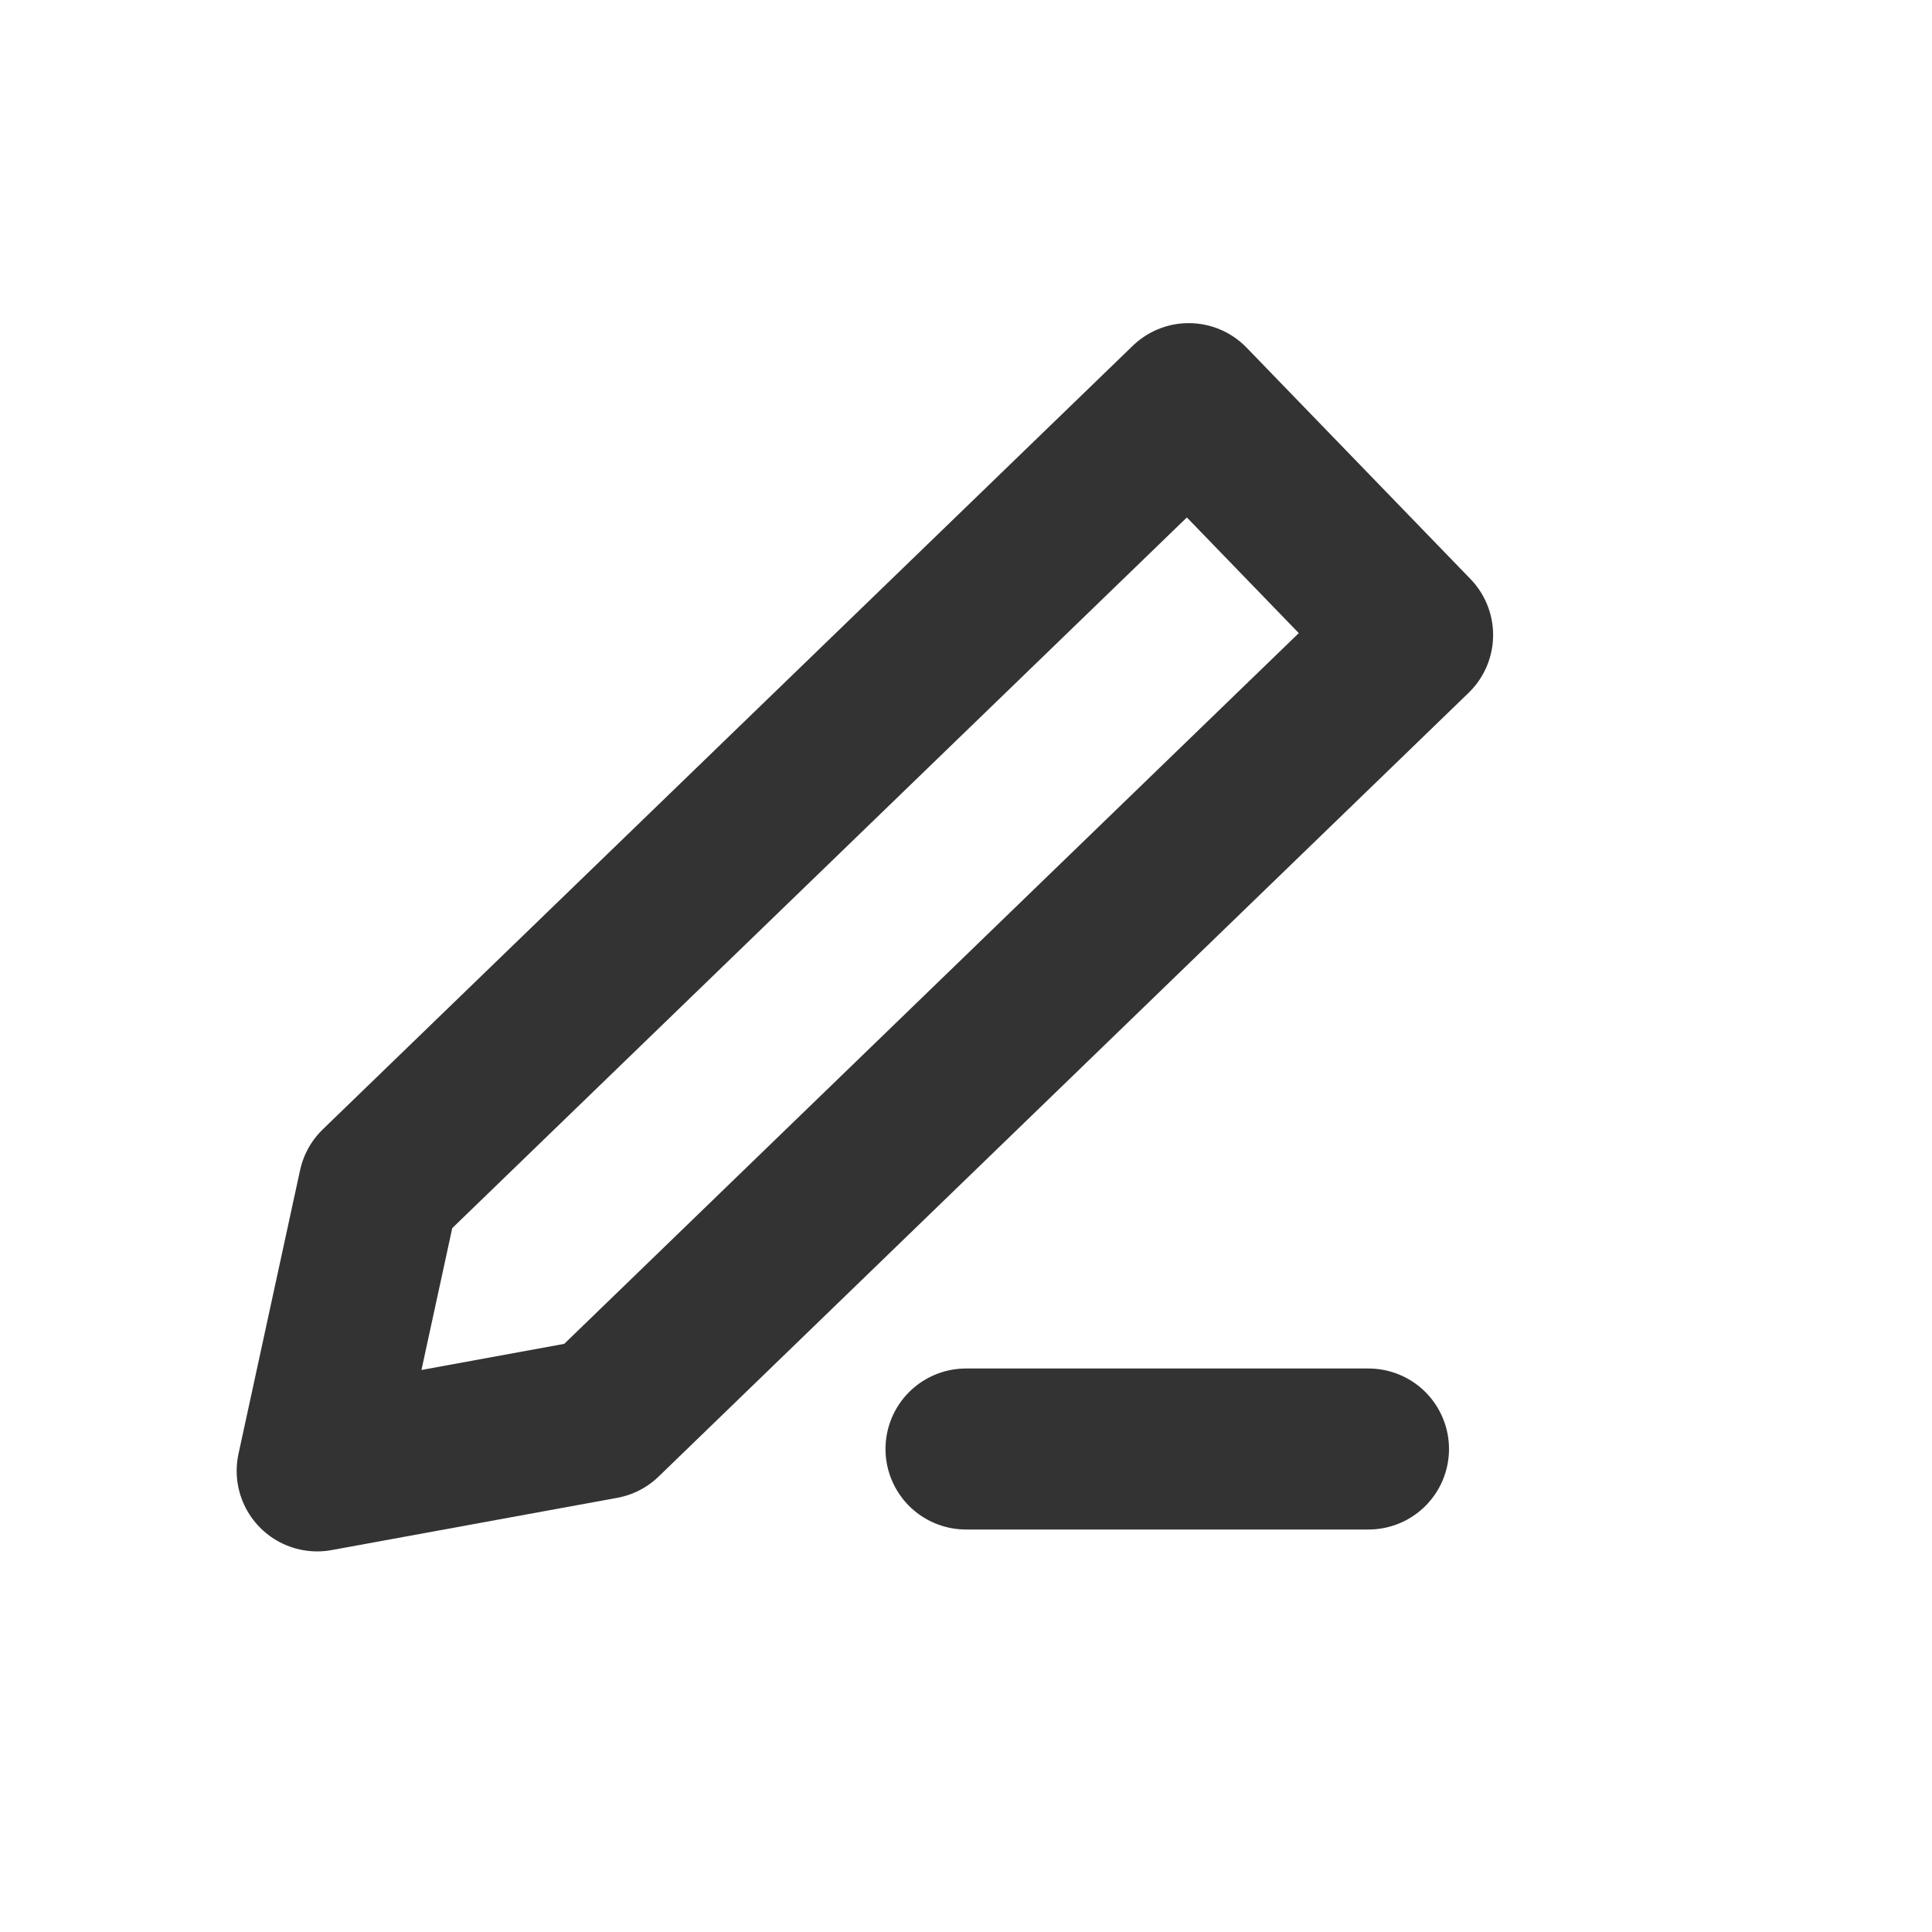 <?xml version="1.0" encoding="utf-8"?><!-- Uploaded to: SVG Repo, www.svgrepo.com, Generator: SVG Repo Mixer Tools -->
<svg width="800px" height="800px" viewBox="0 0 24 24" fill="none" xmlns="http://www.w3.org/2000/svg">
<path d="M14.767 5.014L17.548 7.888L7.487 17.623L3.94 18.272L4.705 14.748L14.767 5.014Z" stroke="#333333" stroke-width="2" stroke-linecap="round" stroke-linejoin="round"/>
<line x1="12" y1="18" x2="17" y2="18" stroke="#333333" stroke-width="2" stroke-linecap="round" stroke-linejoin="round"/>
</svg>